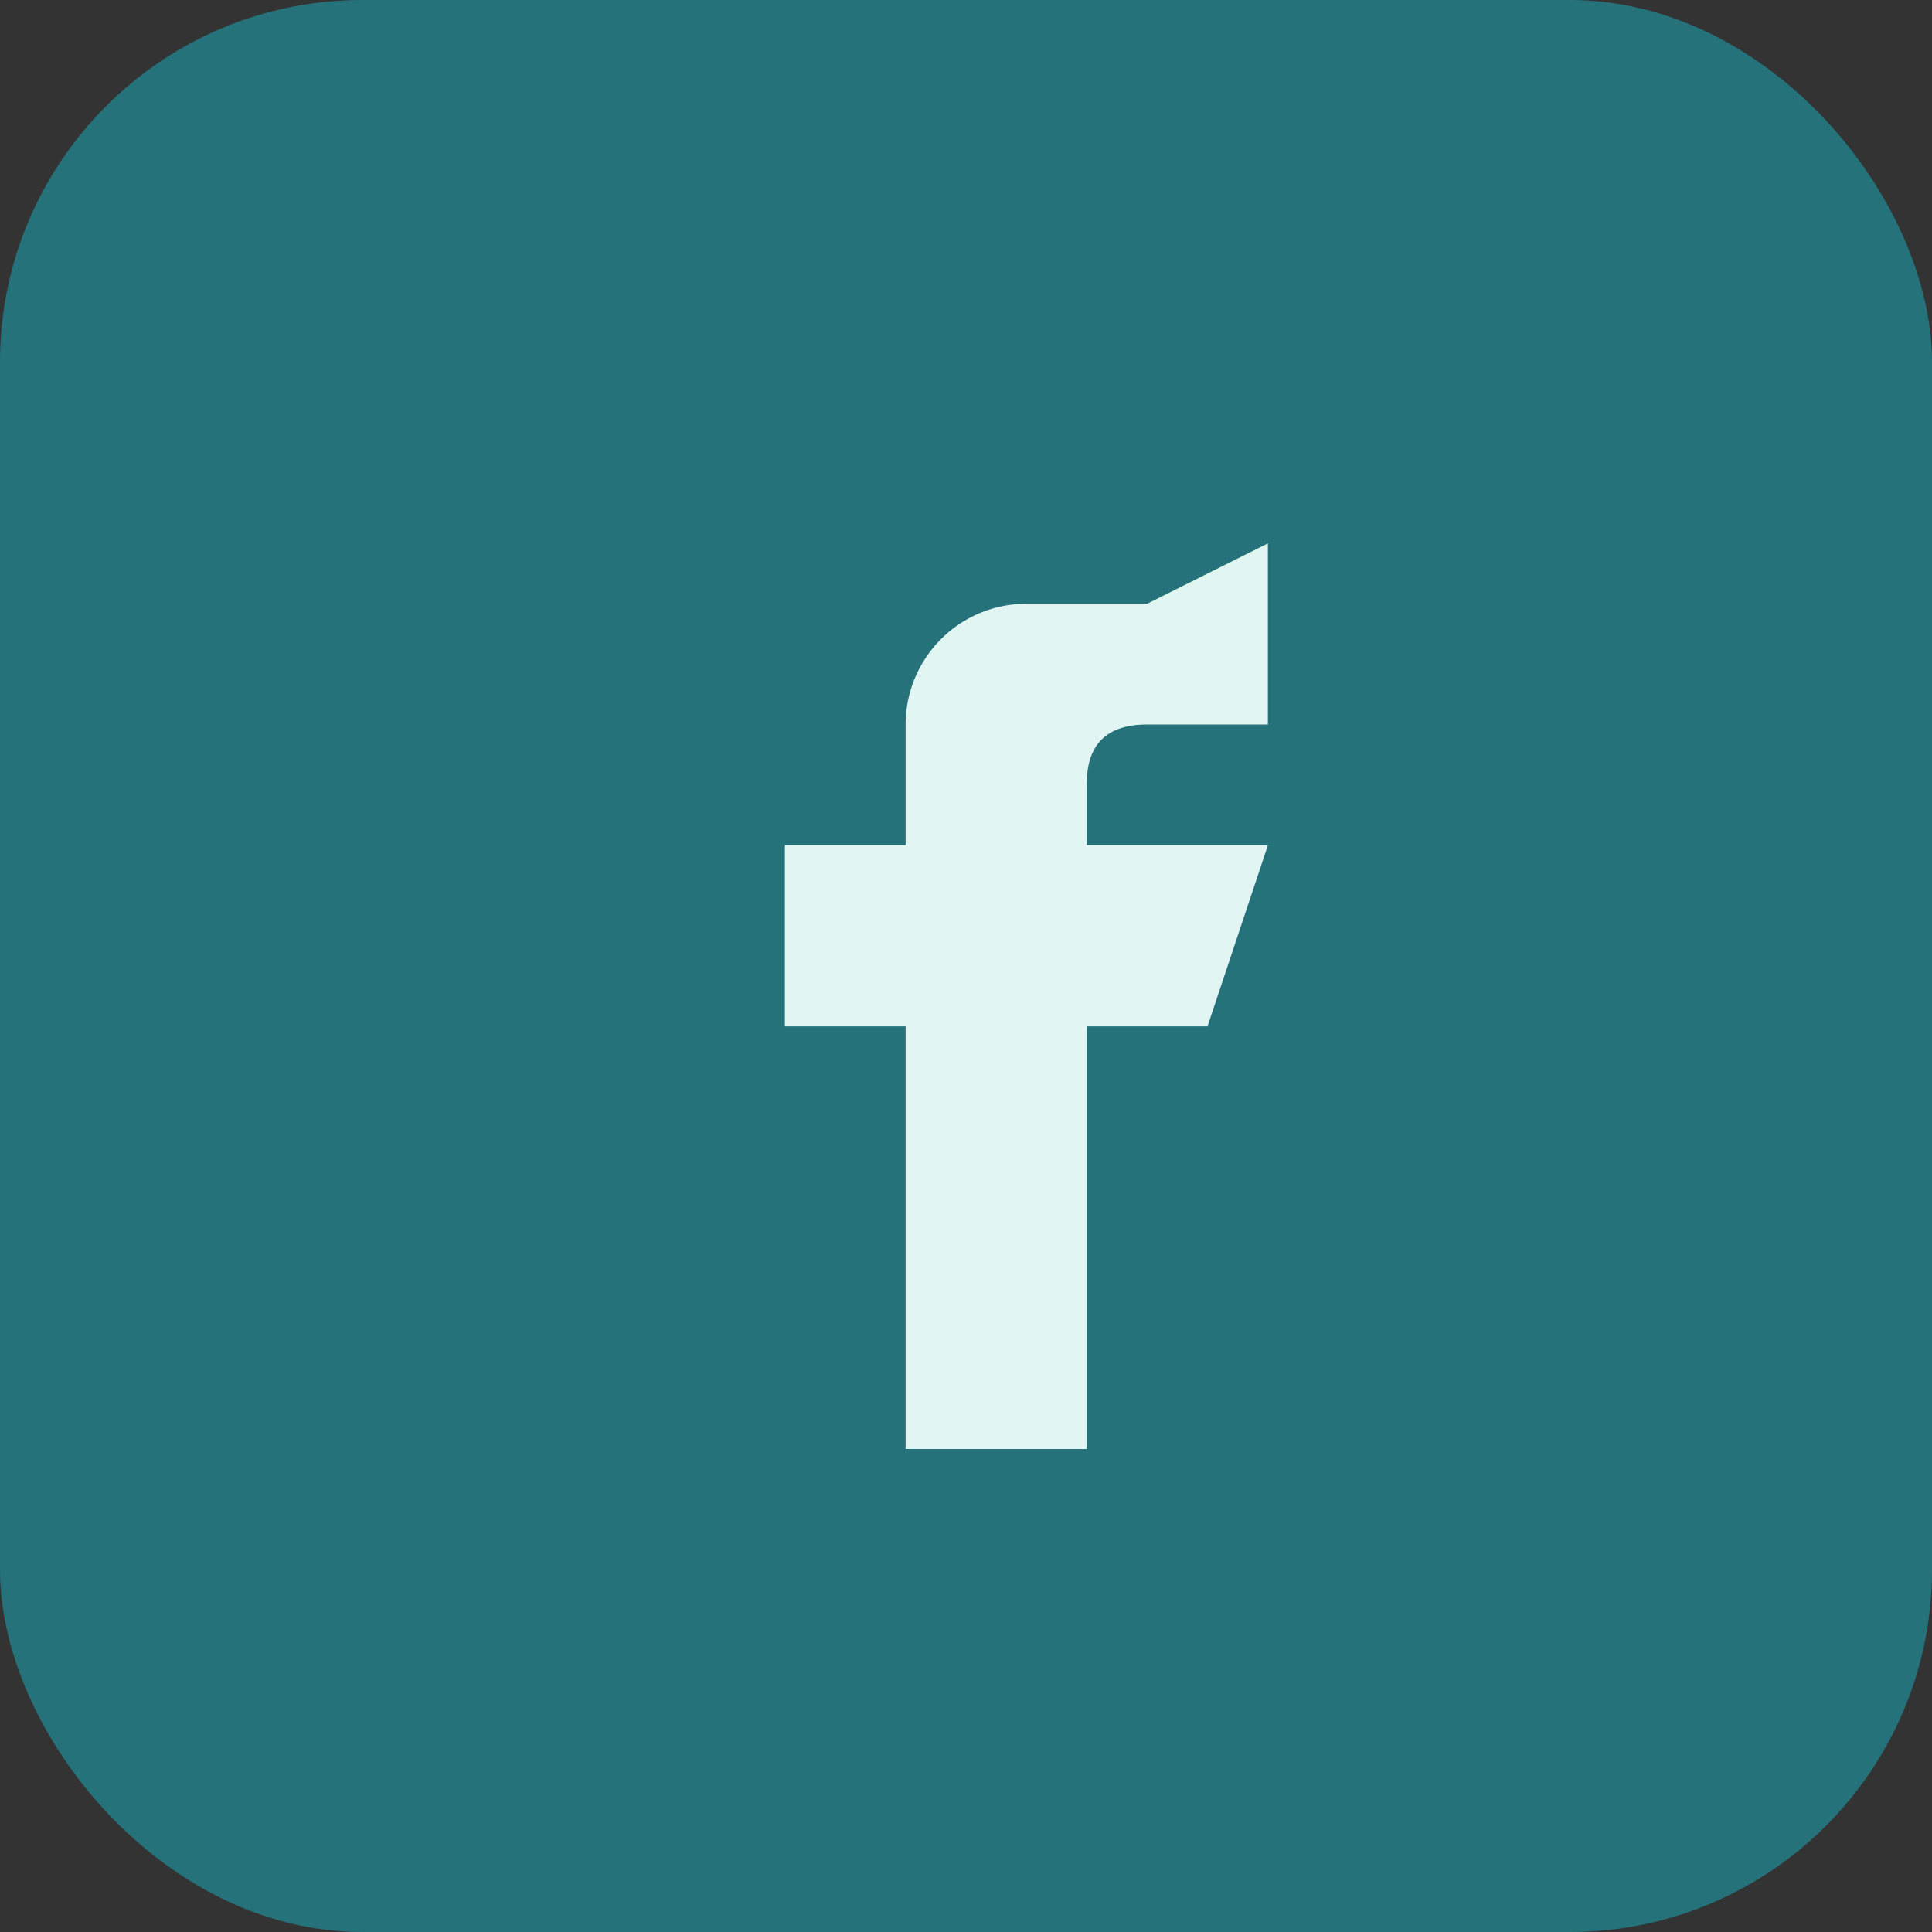 <?xml version="1.0" encoding="UTF-8"?>
<svg xmlns="http://www.w3.org/2000/svg" width="32" height="32" viewBox="0 0 32 32"><rect x="0" y="0" width="32" height="32" fill="#333333" stroke="none"/><rect width="32" height="32" rx="6" fill="#25727B"/><path d="M19 10h-2a2 2 0 0 0-2 2v2h-2v3h2v7h3v-7h2l1-3h-3v-1c0-.4.1-1 1-1h2v-3z" fill="#E1F5F2"/></svg>